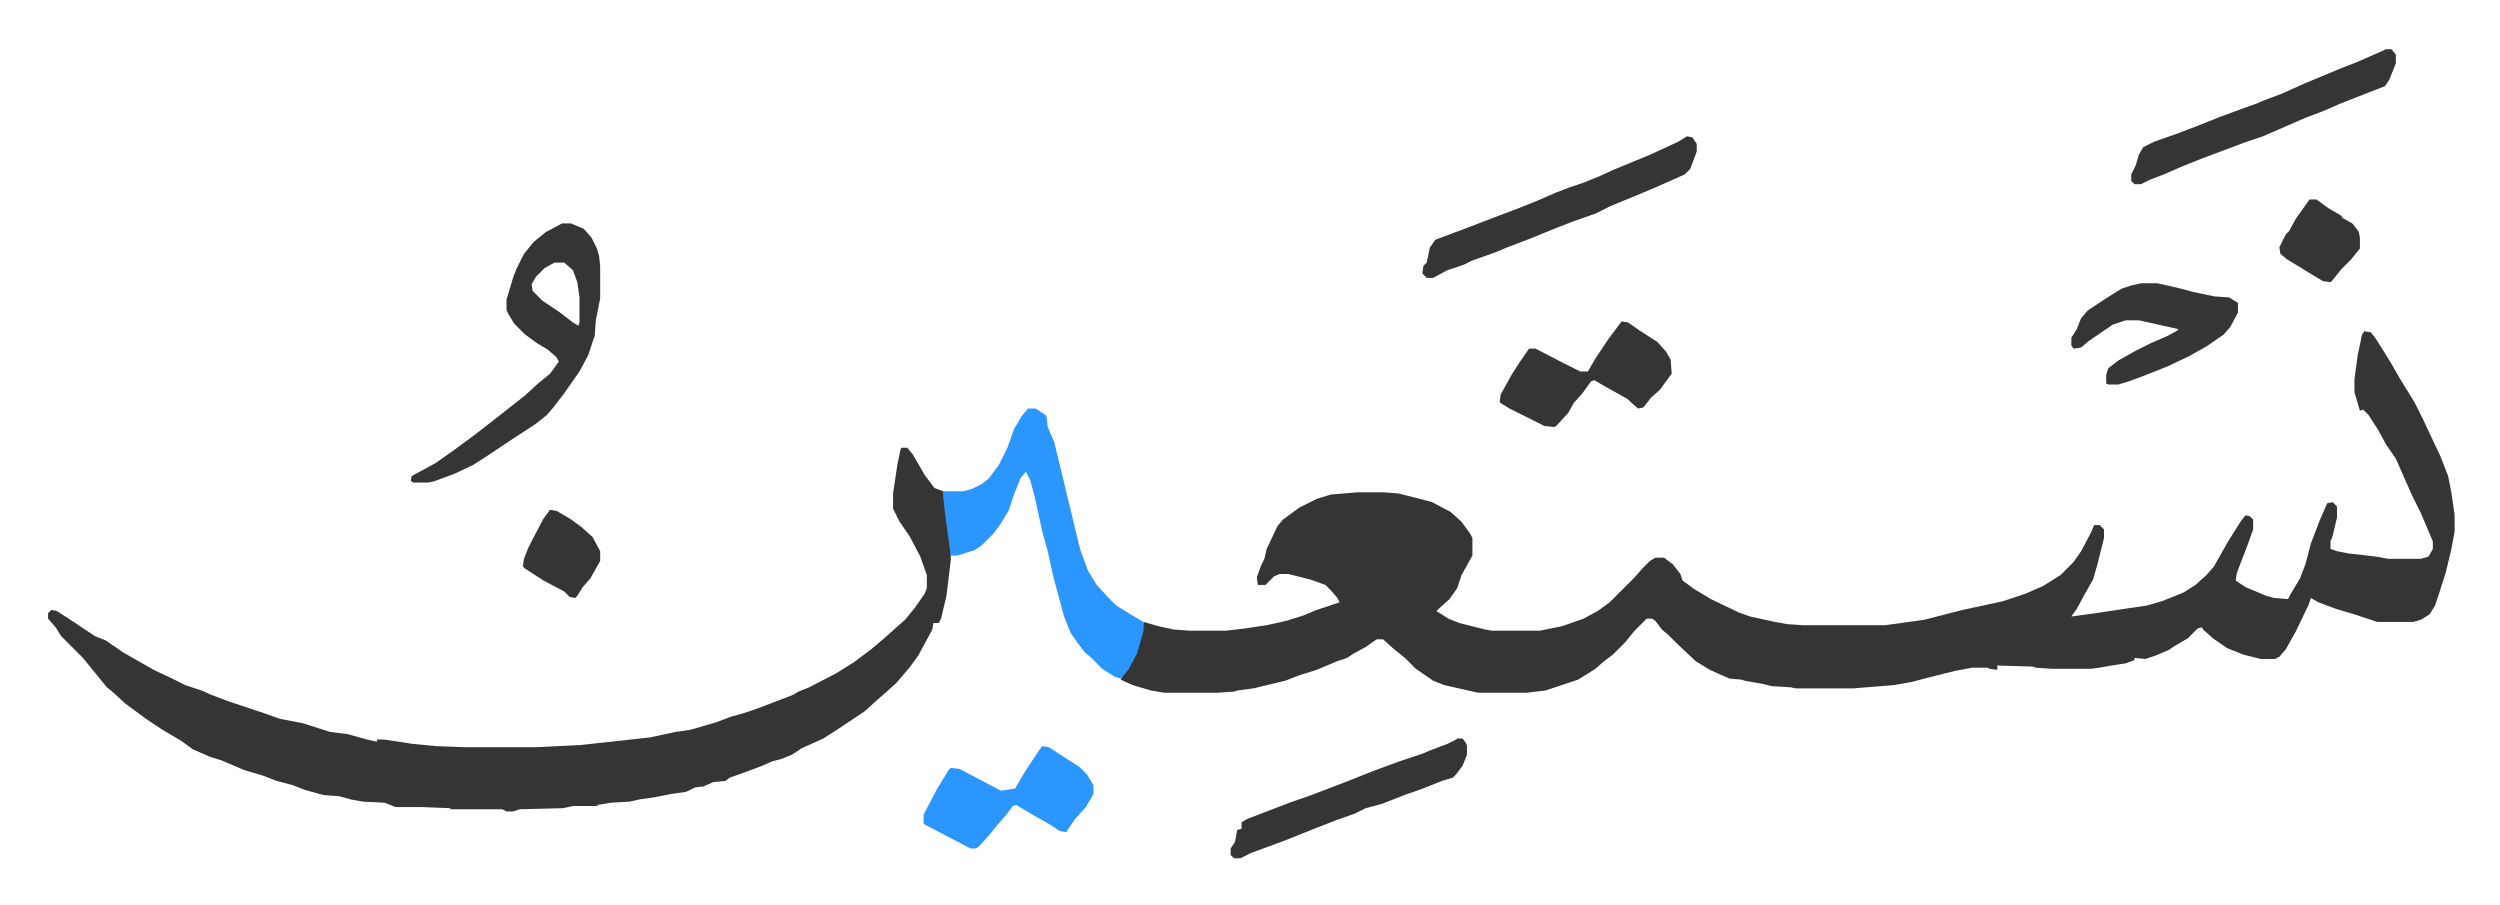 <svg xmlns="http://www.w3.org/2000/svg" role="img" viewBox="-44.15 355.85 2295.80 830.80"><path fill="#353535" id="rule_normal" d="M2127 660l6 1 4 5 7 11 8 13 8 14 13 21 8 16 16 34 7 18 3 15 3 21v15l-3 16-5 21-6 19-4 12-5 8-8 5-7 2h-33l-21-7-17-5-16-6-7-4-2 6-12 25-9 16-6 7-4 2h-13l-16-4-15-6-13-9-9-8-1-2-4 1-9 9-12 7-6 4-12 5-9 3-10-1v2l-8 3-13 2-11 2-8 1h-36l-15-1-2-1-33-1v4l-7-1-2-1h-14l-16 3-16 4-12 3-11 3-17 3-37 3h-53l-5-1-17-1-8-2-17-3-3-1-11-1-18-8-13-8-17-16-8-8-6-5-6-8-3-2h-5l-11 11-9 11-11 11-8 6-8 7-16 10-30 10-17 2h-45l-13-3-18-4-10-4-16-11-10-10-10-8-10-9h-6l-10 7-11 6-6 4-9 3-19 8-16 5-13 5-29 7-15 2-3 1-15 1h-49l-12-2-17-5-11-5 2-4 7-10 6-13 5-18 1-8 14 4 14 3 14 1h34l17-2 20-3 18-4 16-5 12-5 21-7-2-4-6-7-5-5-14-5-20-5h-8l-5 2-8 8h-7l-1-7 4-11 3-6 2-9 10-21 5-6 15-11 16-8 13-4 24-2h25l13 1 16 4 15 4 17 9 10 9 8 11 2 4v16l-10 18-4 12-7 10-10 9-2 2 11 7 10 4 24 6 6 1h44l20-4 20-7 13-7 11-8 23-23 7-8 7-7 5-3h8l8 6 7 9 2 6 11 8 15 9 25 12 11 4 23 5 11 2 15 1h75l36-5 35-9 37-8 21-7 16-7 16-10 12-12 7-10 9-17 3-7h5l4 4v8l-6 24-4 14-8 14-7 13-5 7 22-3 13-2 34-5 14-4 20-8 11-7 10-9 7-8 13-23 12-19 4-5 4 1 3 3v9l-5 14-10 26-1 7 9 6 19 8 7 2 13 1 2-4 9-15 5-13 5-19 8-21 7-16 5-1 4 4v10l-4 17-2 5v7l6 2 10 2 26 3 11 2h30l7-2 4-7v-7l-11-26-8-16-15-34-9-13-7-13-9-14-5-5-3 1-5-17v-12l3-22 4-19zM784 767h5l5 6 11 19 9 12 8 3 2 12 4 33 1 7v11l-4 33-5 21-2 4h-5l-1 6-13 24-8 11-12 14-10 9-8 7-11 10-24 16-14 9-20 9-9 6-10 4-8 2-9 4-16 6-14 5-4 3-11 1-9 4-8 1-8 4-14 2-15 3-14 2-9 2-17 1-12 2-1 1h-22l-9 2-40 1-6 2h-6l-4-2h-47l-1-1-26-1h-24l-10-4-20-1-11-2-7-2-4-1-14-1-18-5-10-4-15-4-13-5-17-5-21-9-10-3-16-7-11-8-17-10-15-10-19-14-12-11-5-4-9-11-13-16-20-20-5-8-7-8v-5l3-3 5 1 11 7 24 16 10 4 16 11 14 8 14 8 17 8 12 6 15 5 9 4 16 6 33 11 14 5 21 4 25 8 16 2 18 5 9 2v-2h7l26 4 21 2 26 1h67l40-2 46-5 18-2 23-5 14-2 24-7 13-5 11-3 12-4 21-8 13-5 5-3 10-4 25-13 16-10 16-12 13-11 10-9 8-7 9-11 9-13 2-5v-12l-6-17-10-19-9-13-6-12v-14l4-27 3-14z"/><path fill="#2c96ff" id="rule_madd_permissible_2_4_6" d="M900 731h7l9 6 1 2 1 9 6 14 8 33 7 29 5 21 4 16 7 19 8 13 11 12 7 7 13 8 12 7v8l-6 21-8 15-7 8-6-2-11-7-11-11-5-4-6-8-7-10-6-15-7-26-3-11-5-23-5-18-7-32-4-15-4-8-5 6-6 15-5 15-8 13-6 8-11 11-6 4-16 5h-6l-5-36-2-18v-5h18l8-2 10-5 6-5 9-12 8-16 6-17 7-12z"/><path fill="#353535" id="rule_normal" d="M472 561h8l12 5 7 8 5 10 2 7 1 9v30l-4 20-1 14-6 18-8 15-14 20-10 13-6 7-10 8-23 15-24 16-11 7-17 8-19 7-5 1h-14l-2-2 1-4 22-12 17-12 19-14 18-14 14-11 14-11 12-11 11-9 8-11-2-4-8-7-10-6-11-8-10-10-6-10-1-3v-9l6-20 3-8 7-14 9-11 11-9zm-7 36l-9 5-8 8-4 7 1 6 9 9 15 10 13 10 5 3 1-3v-23l-2-14-4-11-8-7zm1040-116l5 1 4 6v7l-6 16-5 5-9 4-18 8-19 8-22 9-14 7-20 7-18 7-22 9-21 8-12 5-20 7-8 4-15 5-13 7h-6l-4-4 1-7 3-3 3-14 5-7 16-6 16-6 26-10 16-6 20-8 16-7 13-5 12-4 15-6 13-6 34-14 26-12zm642-80h5l4 5v8l-6 15-4 6-13 5-28 11-16 7-16 6-39 17-15 5-8 3-32 12-20 8-16 7-13 5-8 4h-6l-3-3v-6l4-8 3-10 4-7 10-5 20-7 21-8 20-8 19-7 14-5 7-3 16-6 20-9 36-15 13-5 25-11z"/><path fill="#2c96ff" id="rule_madd_permissible_2_4_6" d="M913 1041l6 1 17 11 11 7 7 7 6 10v8l-7 12-10 11-8 12-6-1-9-6-16-9-15-9-3 1-6 8-7 8-9 11-9 10-3 2h-5l-19-10-23-12-1-1v-8l12-23 11-18 2-2 8 1 19 10 19 10 13-2 10-17 12-18z"/><path fill="#353535" id="rule_normal" d="M1445 651l6 1 10 7 17 11 8 9 4 7 1 13-11 15-8 7-7 9-5 1-10-9-18-10-12-7-3 1-8 11-8 9-5 9-11 12-2 1-9-1-16-8-16-8-8-5-1-1 1-7 10-18 7-11 9-13h6l27 14 14 7h7l7-12 6-9 6-9 9-12zm477-35h15l18 4 15 4 19 4 14 1 8 5v9l-7 13-6 7-16 11-16 9-19 9-20 8-16 6-10 3h-9l-2-1v-8l2-6 9-7 16-9 14-7 16-7 9-5v-1l-36-8h-12l-12 4-22 15-7 6-7 1-2-3v-7l5-8 4-10 6-7 15-10 16-10 9-3zm-628 418h5l3 4 1 3v8l-4 10-6 8-3 3-10 3-15 6-8 3-9 3-23 9-15 4-10 5-17 6-23 9-25 10-30 11-10 5h-6l-3-3v-6l4-6 2-11 4-1v-6l5-3 39-15 20-7 21-8 13-5 15-6 13-5 19-7 21-7 7-3 16-6 8-4zM461 824l6 1 12 7 11 8 10 9 7 13v9l-9 16-7 8-5 8-2 2-5-1-5-5-19-10-17-11-2-2 1-7 4-10 4-8 10-19zm1616-285h6l11 8 12 7 1 2 9 5 4 5 2 3 1 5v10l-8 10-9 9-8 10-2 2-7-1-10-6-13-8-10-6-6-5-1-6 6-12 3-3 6-11 12-17z"/></svg>
